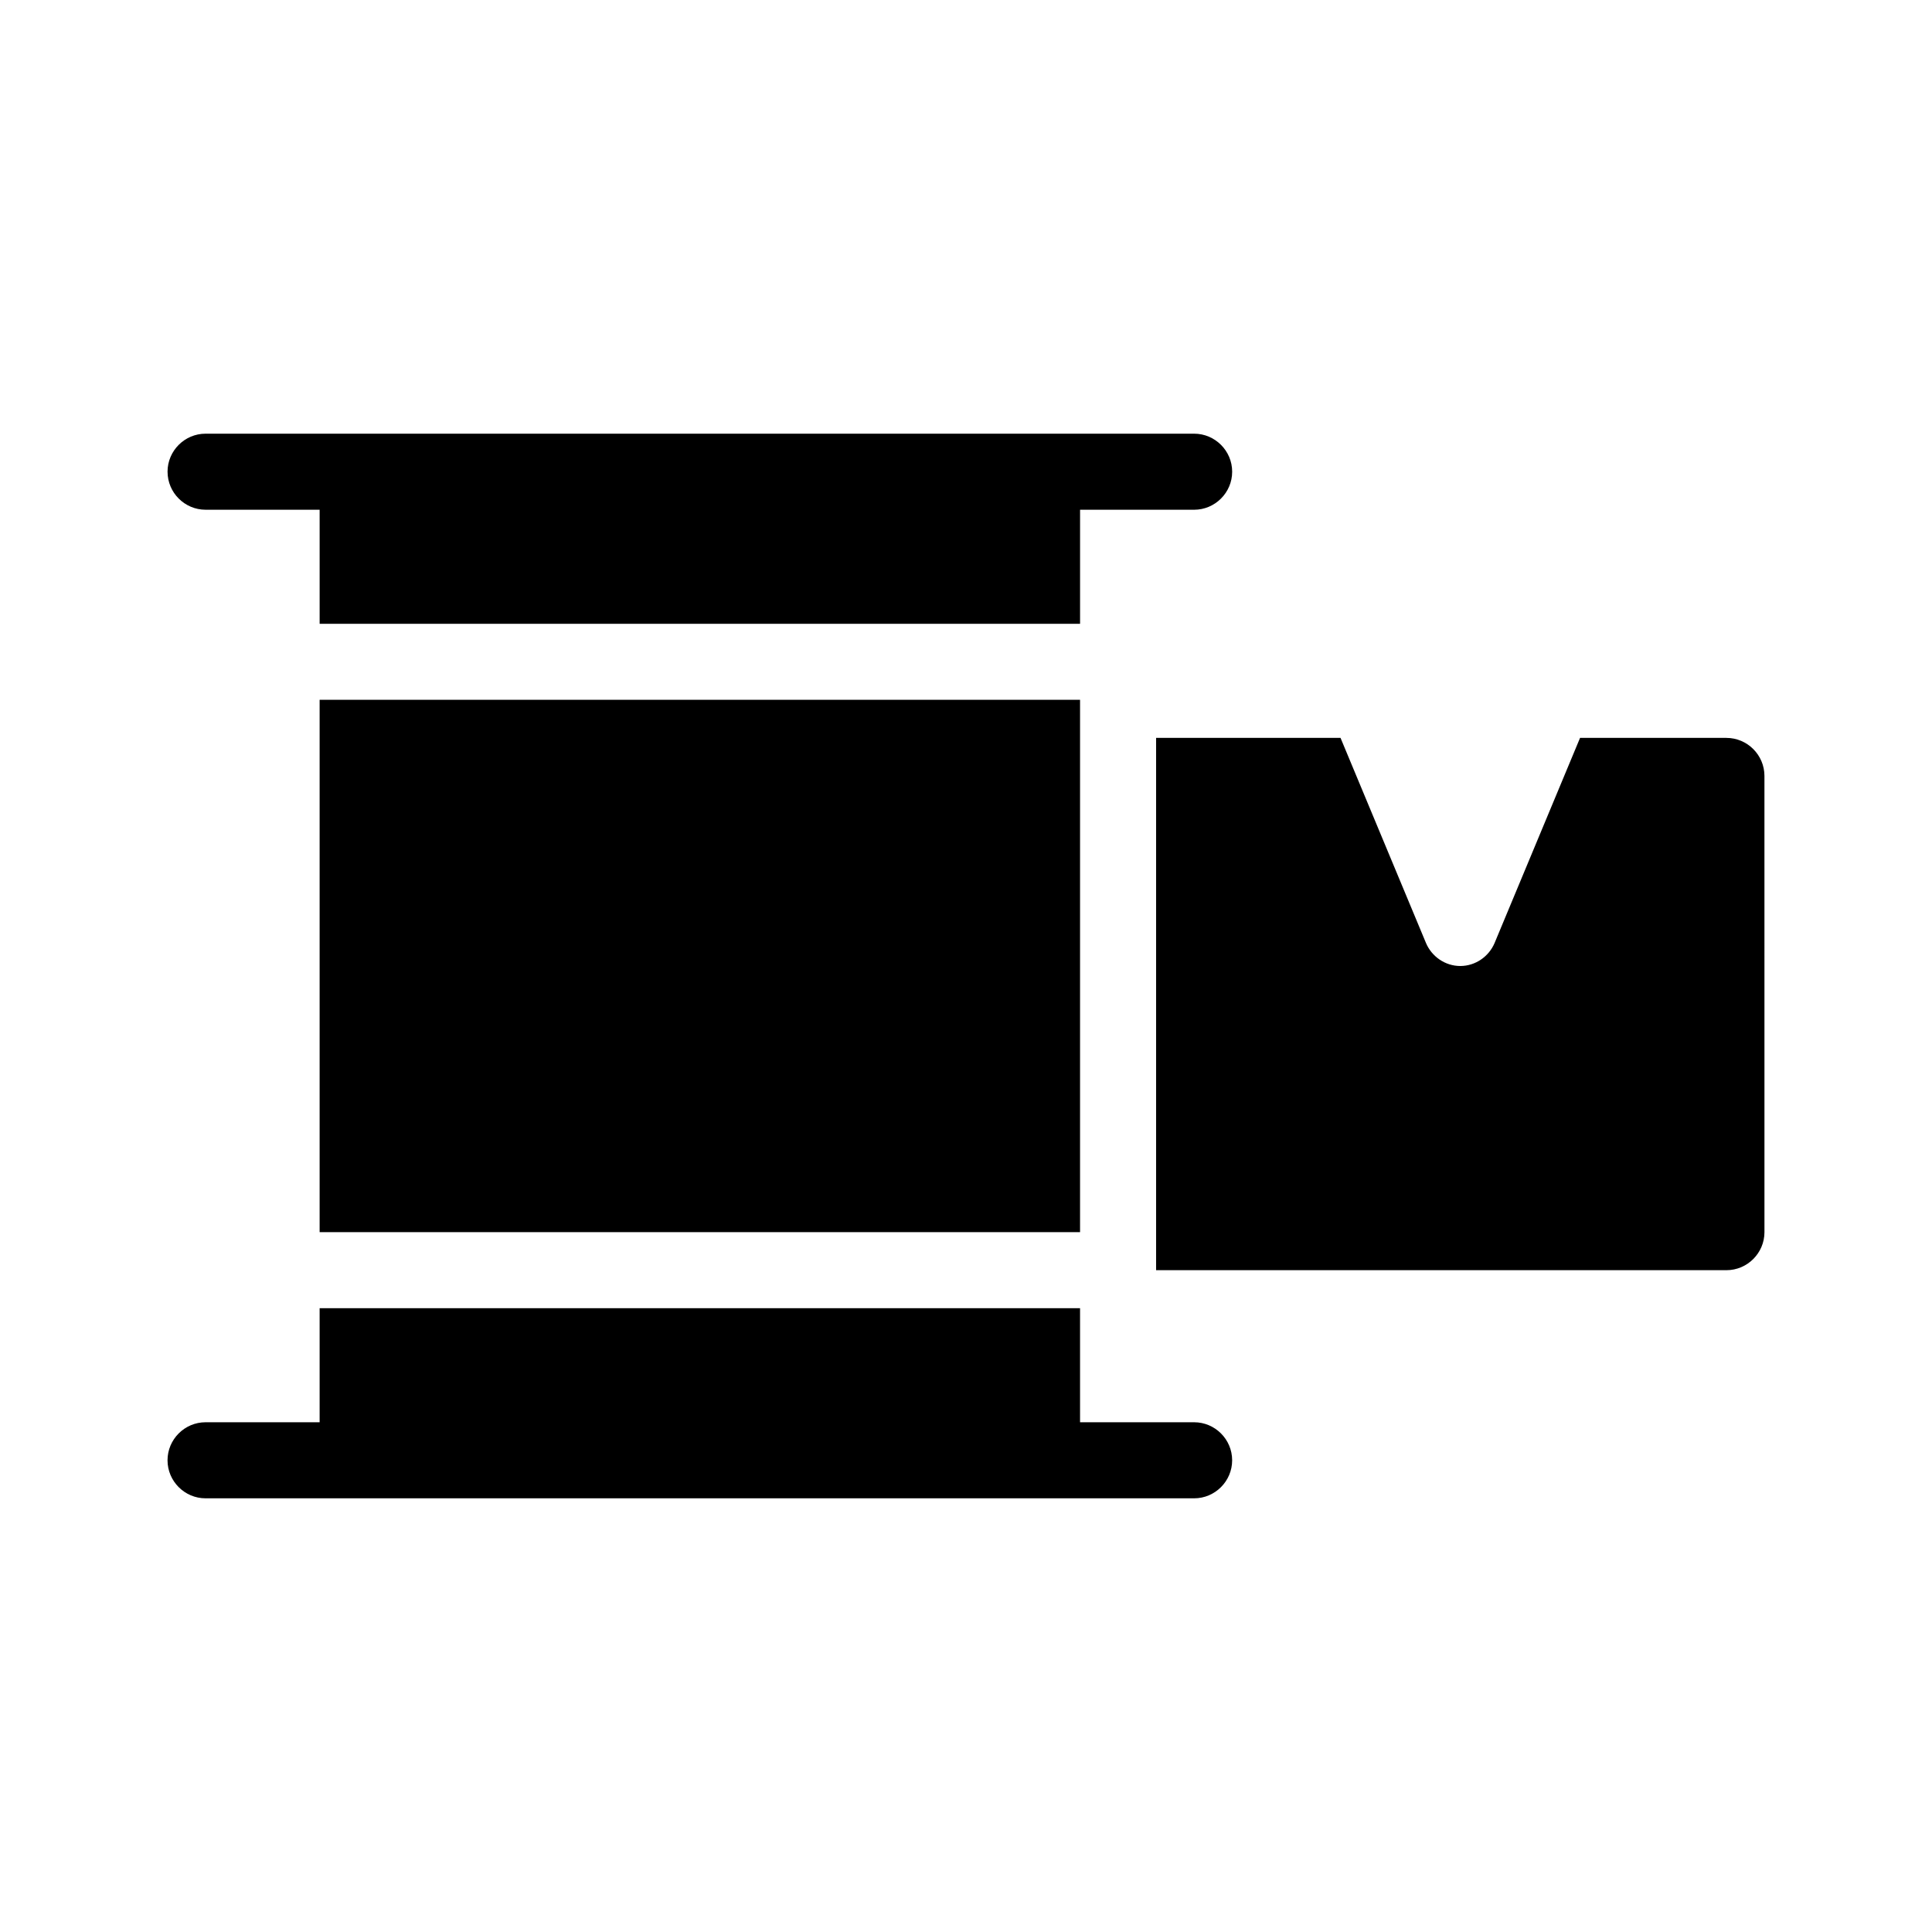 <?xml version="1.0" encoding="UTF-8"?>
<!-- Uploaded to: SVG Repo, www.svgrepo.com, Generator: SVG Repo Mixer Tools -->
<svg fill="#000000" width="800px" height="800px" version="1.1" viewBox="144 144 512 512" xmlns="http://www.w3.org/2000/svg">
 <path d="m188.4 269.01c0-5.543 4.535-10.078 10.078-10.078h261.98c5.543 0 10.078 4.535 10.078 10.078 0 5.543-4.535 10.078-10.078 10.078h-30.23v30.23l-201.52-0.004v-30.23h-30.23c-5.539 0.004-10.074-4.531-10.074-10.074zm40.305 201.52h201.52v-141.07h-201.52zm231.75 50.383h-30.23v-30.23h-201.52v30.23h-30.23c-5.543 0-10.078 4.535-10.078 10.078 0 5.543 4.535 10.078 10.078 10.078h261.98c5.543 0 10.078-4.535 10.078-10.078 0-5.547-4.535-10.078-10.074-10.078zm141.07-181.37h-38.793l-22.672 54.41c-1.512 3.527-5.039 6.047-9.07 6.047s-7.559-2.519-9.07-6.047l-22.668-54.41h-48.871v141.07h151.14c5.543 0 10.078-4.535 10.078-10.078l-0.004-120.91c0-5.543-4.535-10.074-10.074-10.074z"/>
</svg>